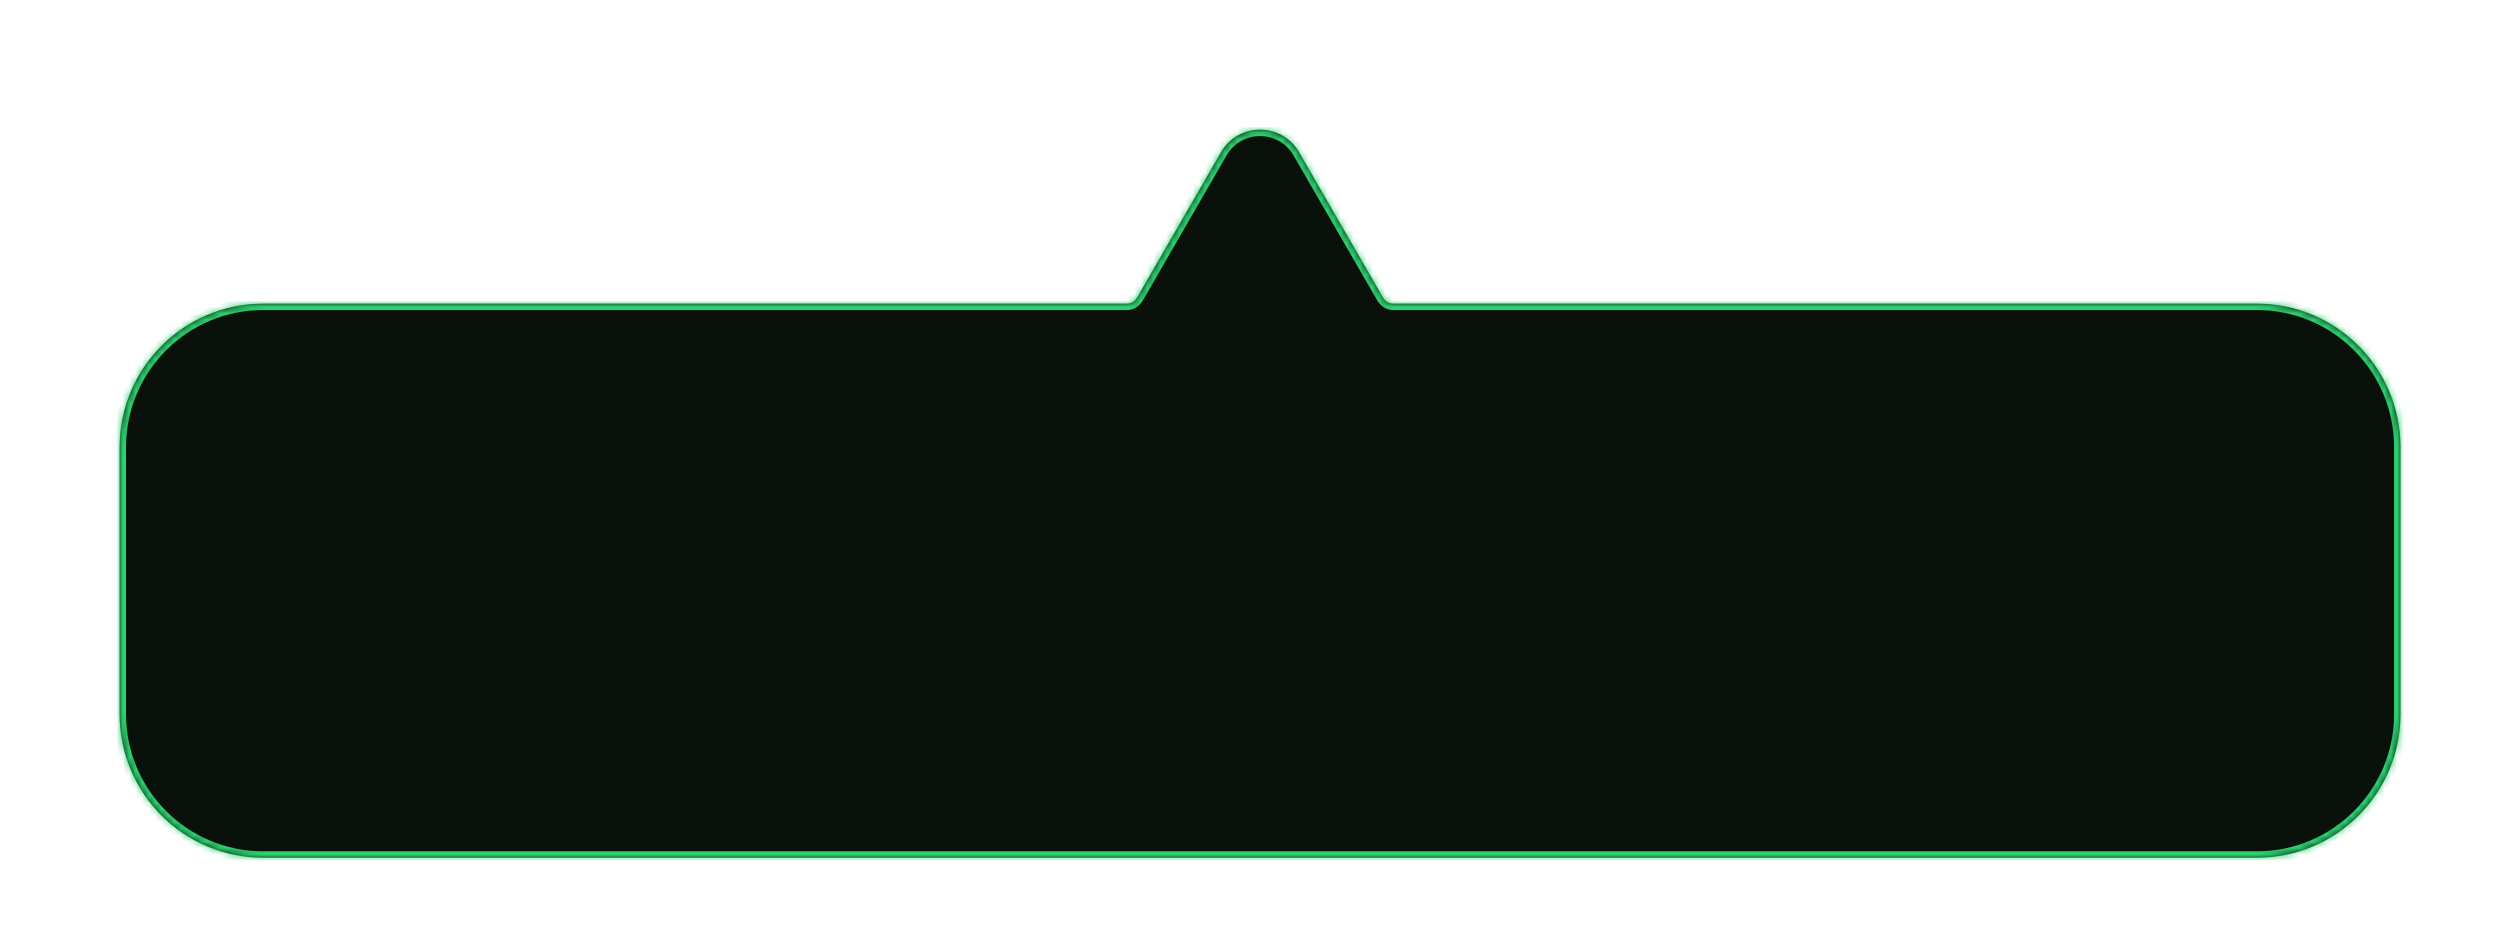 <?xml version="1.0" encoding="UTF-8"?> <svg xmlns="http://www.w3.org/2000/svg" width="388" height="147" viewBox="0 0 388 147" fill="none"><g filter="url(#filter0_di_216_21)"><mask id="path-1-inside-1_216_21" fill="white"><path d="M187.938 16.5C190.632 11.833 197.368 11.833 200.062 16.5L213.053 39V39C213.387 39.579 213.972 40 214.641 40H348.725C361.027 40 371 49.973 371 62.275V103.725C371 116.027 361.027 126 348.725 126H39.275C26.973 126 17 116.027 17 103.725V62.275C17 49.973 26.973 40 39.275 40H173.359C174.028 40 174.613 39.579 174.947 39V39L187.938 16.5Z"></path></mask><path d="M187.938 16.5C190.632 11.833 197.368 11.833 200.062 16.5L213.053 39V39C213.387 39.579 213.972 40 214.641 40H348.725C361.027 40 371 49.973 371 62.275V103.725C371 116.027 361.027 126 348.725 126H39.275C26.973 126 17 116.027 17 103.725V62.275C17 49.973 26.973 40 39.275 40H173.359C174.028 40 174.613 39.579 174.947 39V39L187.938 16.5Z" fill="#0A110B"></path><path d="M187.938 16.5L187.071 16L187.071 16L187.938 16.5ZM200.062 16.5L200.929 16L200.929 16L200.062 16.5ZM348.725 40L348.725 39H348.725V40ZM371 62.275L372 62.275L372 62.275L371 62.275ZM371 103.725L372 103.725V103.725H371ZM348.725 126L348.725 127L348.725 127L348.725 126ZM39.275 126L39.275 127H39.275V126ZM17 103.725L16 103.725L16 103.725L17 103.725ZM17 62.275L16 62.275V62.275H17ZM39.275 40L39.275 39L39.275 39L39.275 40ZM187.938 16.5L188.804 17C191.113 13 196.887 13 199.196 17L200.062 16.5L200.929 16C197.849 10.667 190.151 10.667 187.071 16L187.938 16.5ZM200.062 16.5L199.196 17L212.187 39.5L213.053 39L213.919 38.5L200.929 16L200.062 16.5ZM214.641 40V41H348.725V40V39H214.641V40ZM348.725 40L348.725 41C360.475 41 370 50.525 370 62.275L371 62.275L372 62.275C372 49.421 361.579 39 348.725 39L348.725 40ZM371 62.275H370V103.725H371H372V62.275H371ZM371 103.725L370 103.725C370 115.475 360.475 125 348.725 125L348.725 126L348.725 127C361.579 127 372 116.579 372 103.725L371 103.725ZM348.725 126V125H39.275V126V127H348.725V126ZM39.275 126L39.275 125C27.525 125 18 115.475 18 103.725L17 103.725L16 103.725C16 116.579 26.421 127 39.275 127L39.275 126ZM17 103.725H18V62.275H17H16V103.725H17ZM17 62.275L18 62.275C18 50.525 27.525 41 39.275 41L39.275 40L39.275 39C26.421 39 16 49.421 16 62.275L17 62.275ZM39.275 40V41H173.359V40V39H39.275V40ZM174.947 39L175.813 39.5L188.804 17L187.938 16.5L187.071 16L174.081 38.5L174.947 39ZM173.359 40V41C174.466 41 175.345 40.311 175.813 39.5L174.947 39L174.081 38.5C173.881 38.847 173.59 39 173.359 39V40ZM213.053 39L212.187 39.5C212.655 40.311 213.534 41 214.641 41V40V39C214.41 39 214.119 38.847 213.919 38.5L213.053 39Z" fill="#2BD06F" mask="url(#path-1-inside-1_216_21)"></path></g><defs><filter id="filter0_di_216_21" x="0.3" y="0.3" width="387.4" height="146.4" filterUnits="userSpaceOnUse" color-interpolation-filters="sRGB"><feFlood flood-opacity="0" result="BackgroundImageFix"></feFlood><feColorMatrix in="SourceAlpha" type="matrix" values="0 0 0 0 0 0 0 0 0 0 0 0 0 0 0 0 0 0 127 0" result="hardAlpha"></feColorMatrix><feOffset dy="4"></feOffset><feGaussianBlur stdDeviation="8.35"></feGaussianBlur><feComposite in2="hardAlpha" operator="out"></feComposite><feColorMatrix type="matrix" values="0 0 0 0 0 0 0 0 0 0 0 0 0 0 0 0 0 0 0.87 0"></feColorMatrix><feBlend mode="normal" in2="BackgroundImageFix" result="effect1_dropShadow_216_21"></feBlend><feBlend mode="normal" in="SourceGraphic" in2="effect1_dropShadow_216_21" result="shape"></feBlend><feColorMatrix in="SourceAlpha" type="matrix" values="0 0 0 0 0 0 0 0 0 0 0 0 0 0 0 0 0 0 127 0" result="hardAlpha"></feColorMatrix><feOffset dx="1.56" dy="3.121"></feOffset><feGaussianBlur stdDeviation="15.253"></feGaussianBlur><feComposite in2="hardAlpha" operator="arithmetic" k2="-1" k3="1"></feComposite><feColorMatrix type="matrix" values="0 0 0 0 0.345 0 0 0 0 0.576 0 0 0 0 0.408 0 0 0 0.48 0"></feColorMatrix><feBlend mode="normal" in2="shape" result="effect2_innerShadow_216_21"></feBlend></filter></defs></svg> 